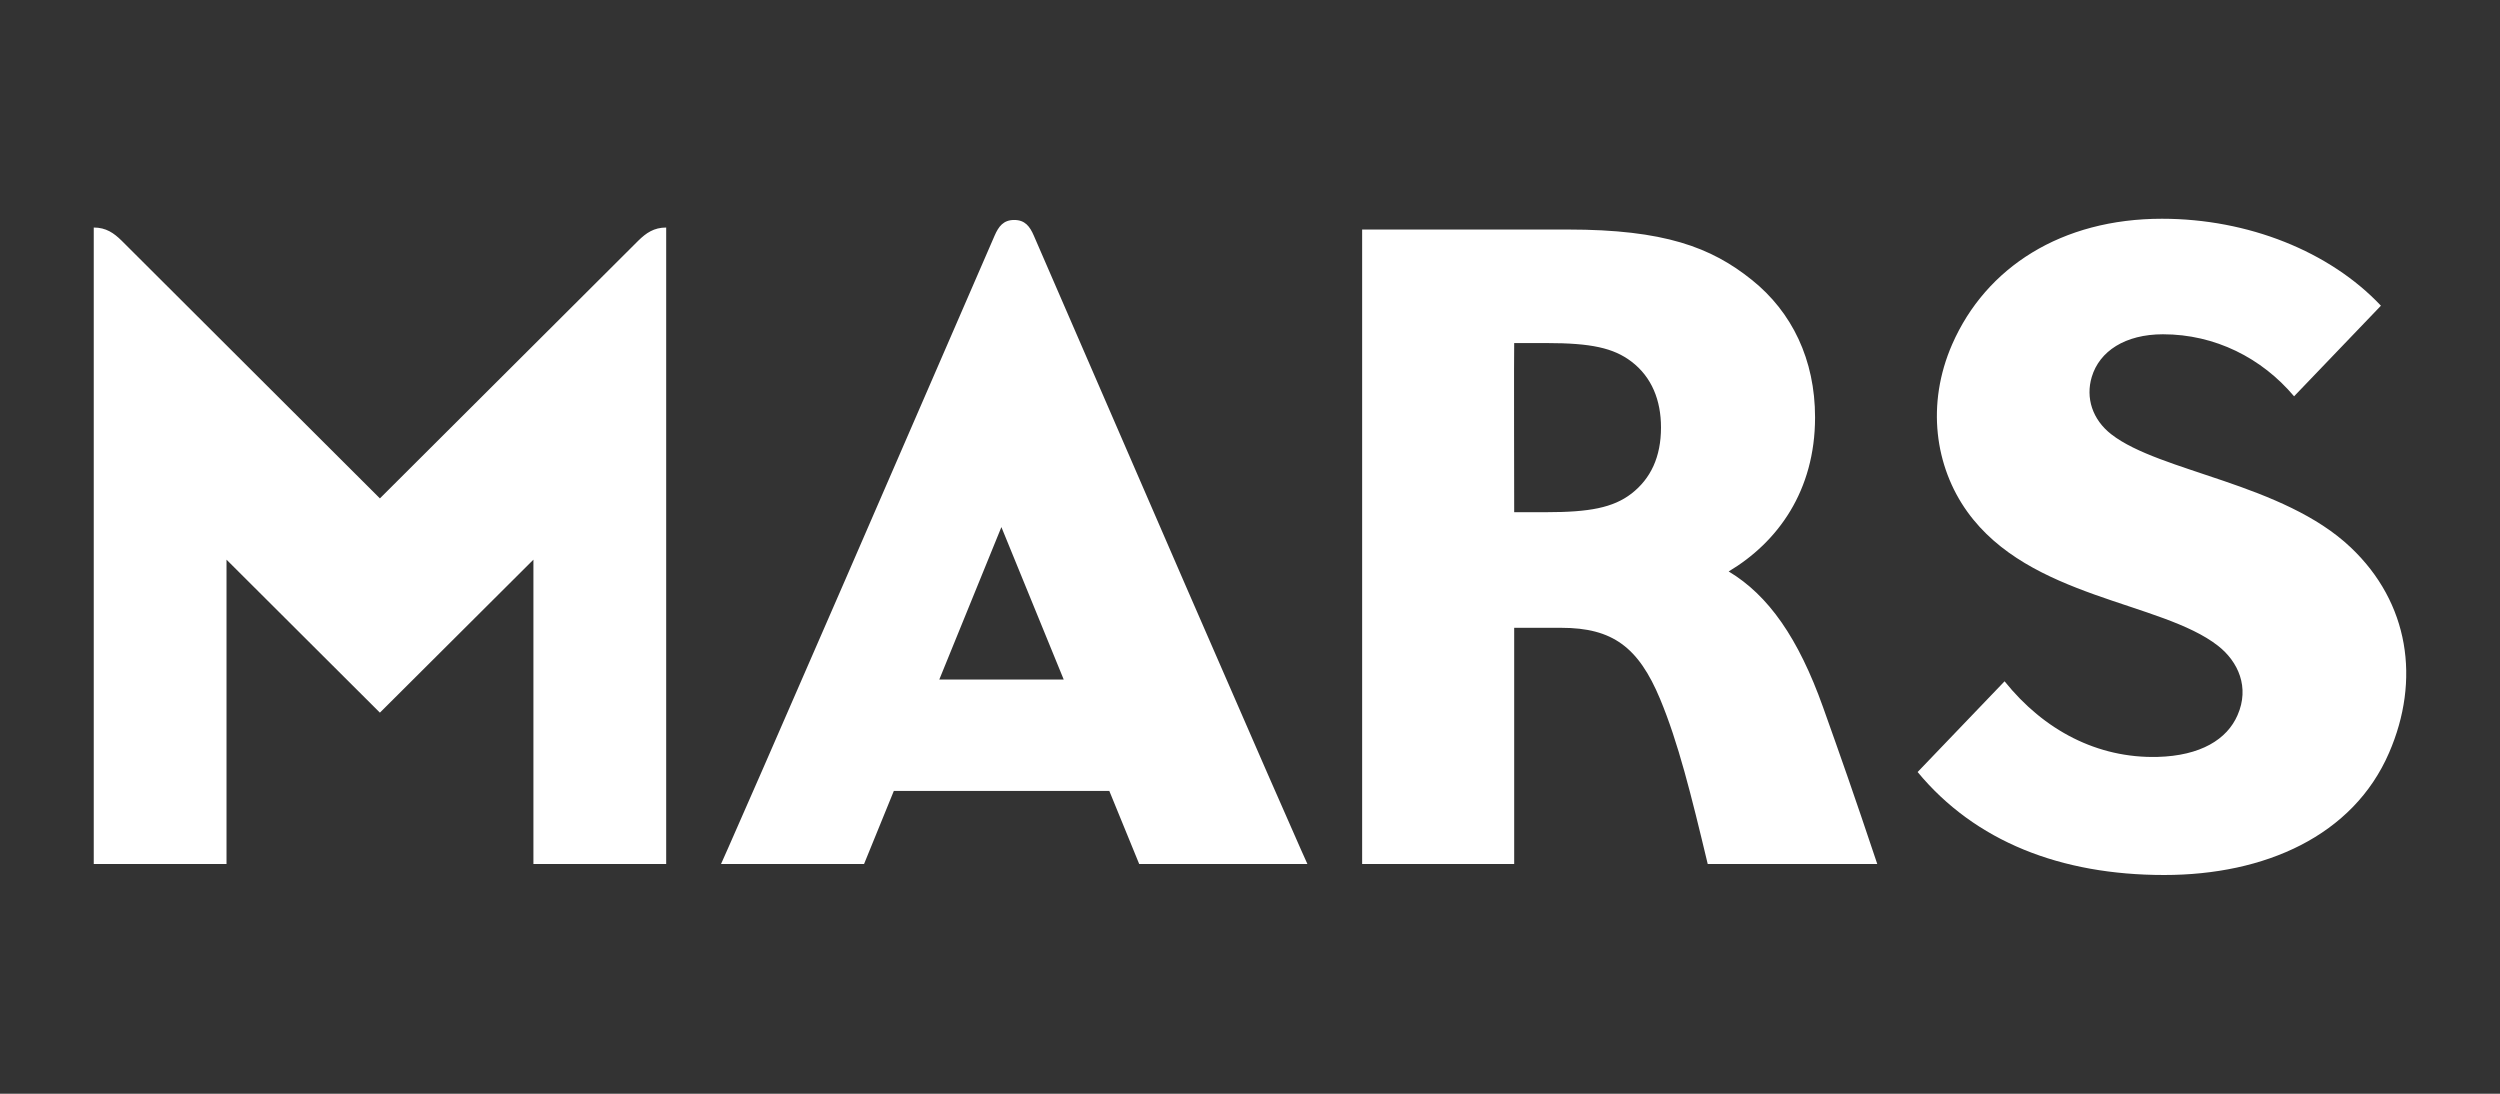 <?xml version="1.0" encoding="UTF-8"?>
<svg xmlns="http://www.w3.org/2000/svg" width="160" height="70" viewBox="0 0 160 70" fill="none">
  <rect x="0" y="0" width="160" height="70" fill="#333333" stroke="none"/>
  <path fill-rule="evenodd" clip-rule="evenodd" d="M64.91 14.078C64.218 14.078 63.911 14.491 63.654 15.082C47.502 52.349 46.146 55.295 46.146 55.295C55.3 55.295 55.3 55.295 55.3 55.295C57.205 50.62 57.205 50.62 57.205 50.62C70.996 50.62 70.996 50.62 70.996 50.62C72.908 55.295 72.908 55.295 72.908 55.295C83.674 55.295 83.674 55.295 83.674 55.295C83.674 55.295 82.753 53.381 66.165 15.082C65.909 14.491 65.602 14.078 64.91 14.078ZM60.115 43.49C64.089 33.733 64.089 33.733 64.089 33.733C68.078 43.489 68.078 43.49 68.078 43.49H60.115ZM110.635 36.573C113.781 34.694 116.164 31.413 116.164 26.709C116.164 23.016 114.688 19.97 112.119 17.914C109.515 15.822 106.504 14.69 100.347 14.69C87.177 14.69 87.177 14.69 87.177 14.69C87.177 55.295 87.177 55.295 87.177 55.295C96.908 55.295 96.908 55.295 96.908 55.295C96.908 40.18 96.908 40.18 96.908 40.18C99.926 40.18 99.926 40.18 99.926 40.18C103.208 40.18 104.863 41.426 106.24 44.721C107.403 47.51 108.224 50.819 109.294 55.295C120.145 55.295 120.145 55.295 120.145 55.295C118.604 50.691 117.834 48.514 116.678 45.269C115.094 40.828 113.175 38.096 110.635 36.573ZM104.414 31.591C103.237 32.495 101.717 32.78 98.984 32.78C96.908 32.78 96.908 32.78 96.908 32.78C96.908 32.78 96.887 21.956 96.908 21.956C98.984 21.956 98.984 21.956 98.984 21.956C101.838 21.956 103.258 22.269 104.407 23.137C105.719 24.133 106.304 25.628 106.304 27.357C106.304 29.243 105.648 30.631 104.414 31.591ZM24.314 31.897C7.784 15.402 7.784 15.402 7.784 15.402C7.284 14.911 6.785 14.562 6 14.562C6 55.295 6 55.295 6 55.295C14.497 55.295 14.497 55.295 14.497 55.295C14.497 35.818 14.497 35.818 14.497 35.818C24.314 45.61 24.314 45.61 24.314 45.61C34.139 35.818 34.139 35.818 34.139 35.818C34.139 55.295 34.139 55.295 34.139 55.295C42.636 55.295 42.636 55.295 42.636 55.295C42.636 14.562 42.636 14.562 42.636 14.562C41.851 14.562 41.352 14.911 40.852 15.402L24.314 31.897ZM150.446 35.035C146.108 30.922 138.239 30.218 135.128 27.798C133.908 26.852 133.473 25.457 133.872 24.126C134.364 22.475 136.013 21.394 138.431 21.394C141.763 21.394 144.752 22.909 146.821 25.364C152.379 19.565 152.379 19.565 152.379 19.565C149.104 16.092 143.875 14 138.367 14C131.946 14 127.102 17.096 124.94 22.034C123.263 25.87 123.841 29.869 125.903 32.744C129.891 38.309 138.31 38.48 141.956 41.333C143.254 42.351 143.982 43.995 143.204 45.767C142.534 47.318 140.843 48.371 138.074 48.443C134.236 48.535 130.811 46.742 128.293 43.603C122.728 49.41 122.728 49.41 122.728 49.41C126.409 53.858 131.889 56 138.51 56C144.945 56 150.596 53.502 152.9 48.179C154.919 43.525 154.191 38.58 150.446 35.035Z" fill="white"></path>
</svg>
